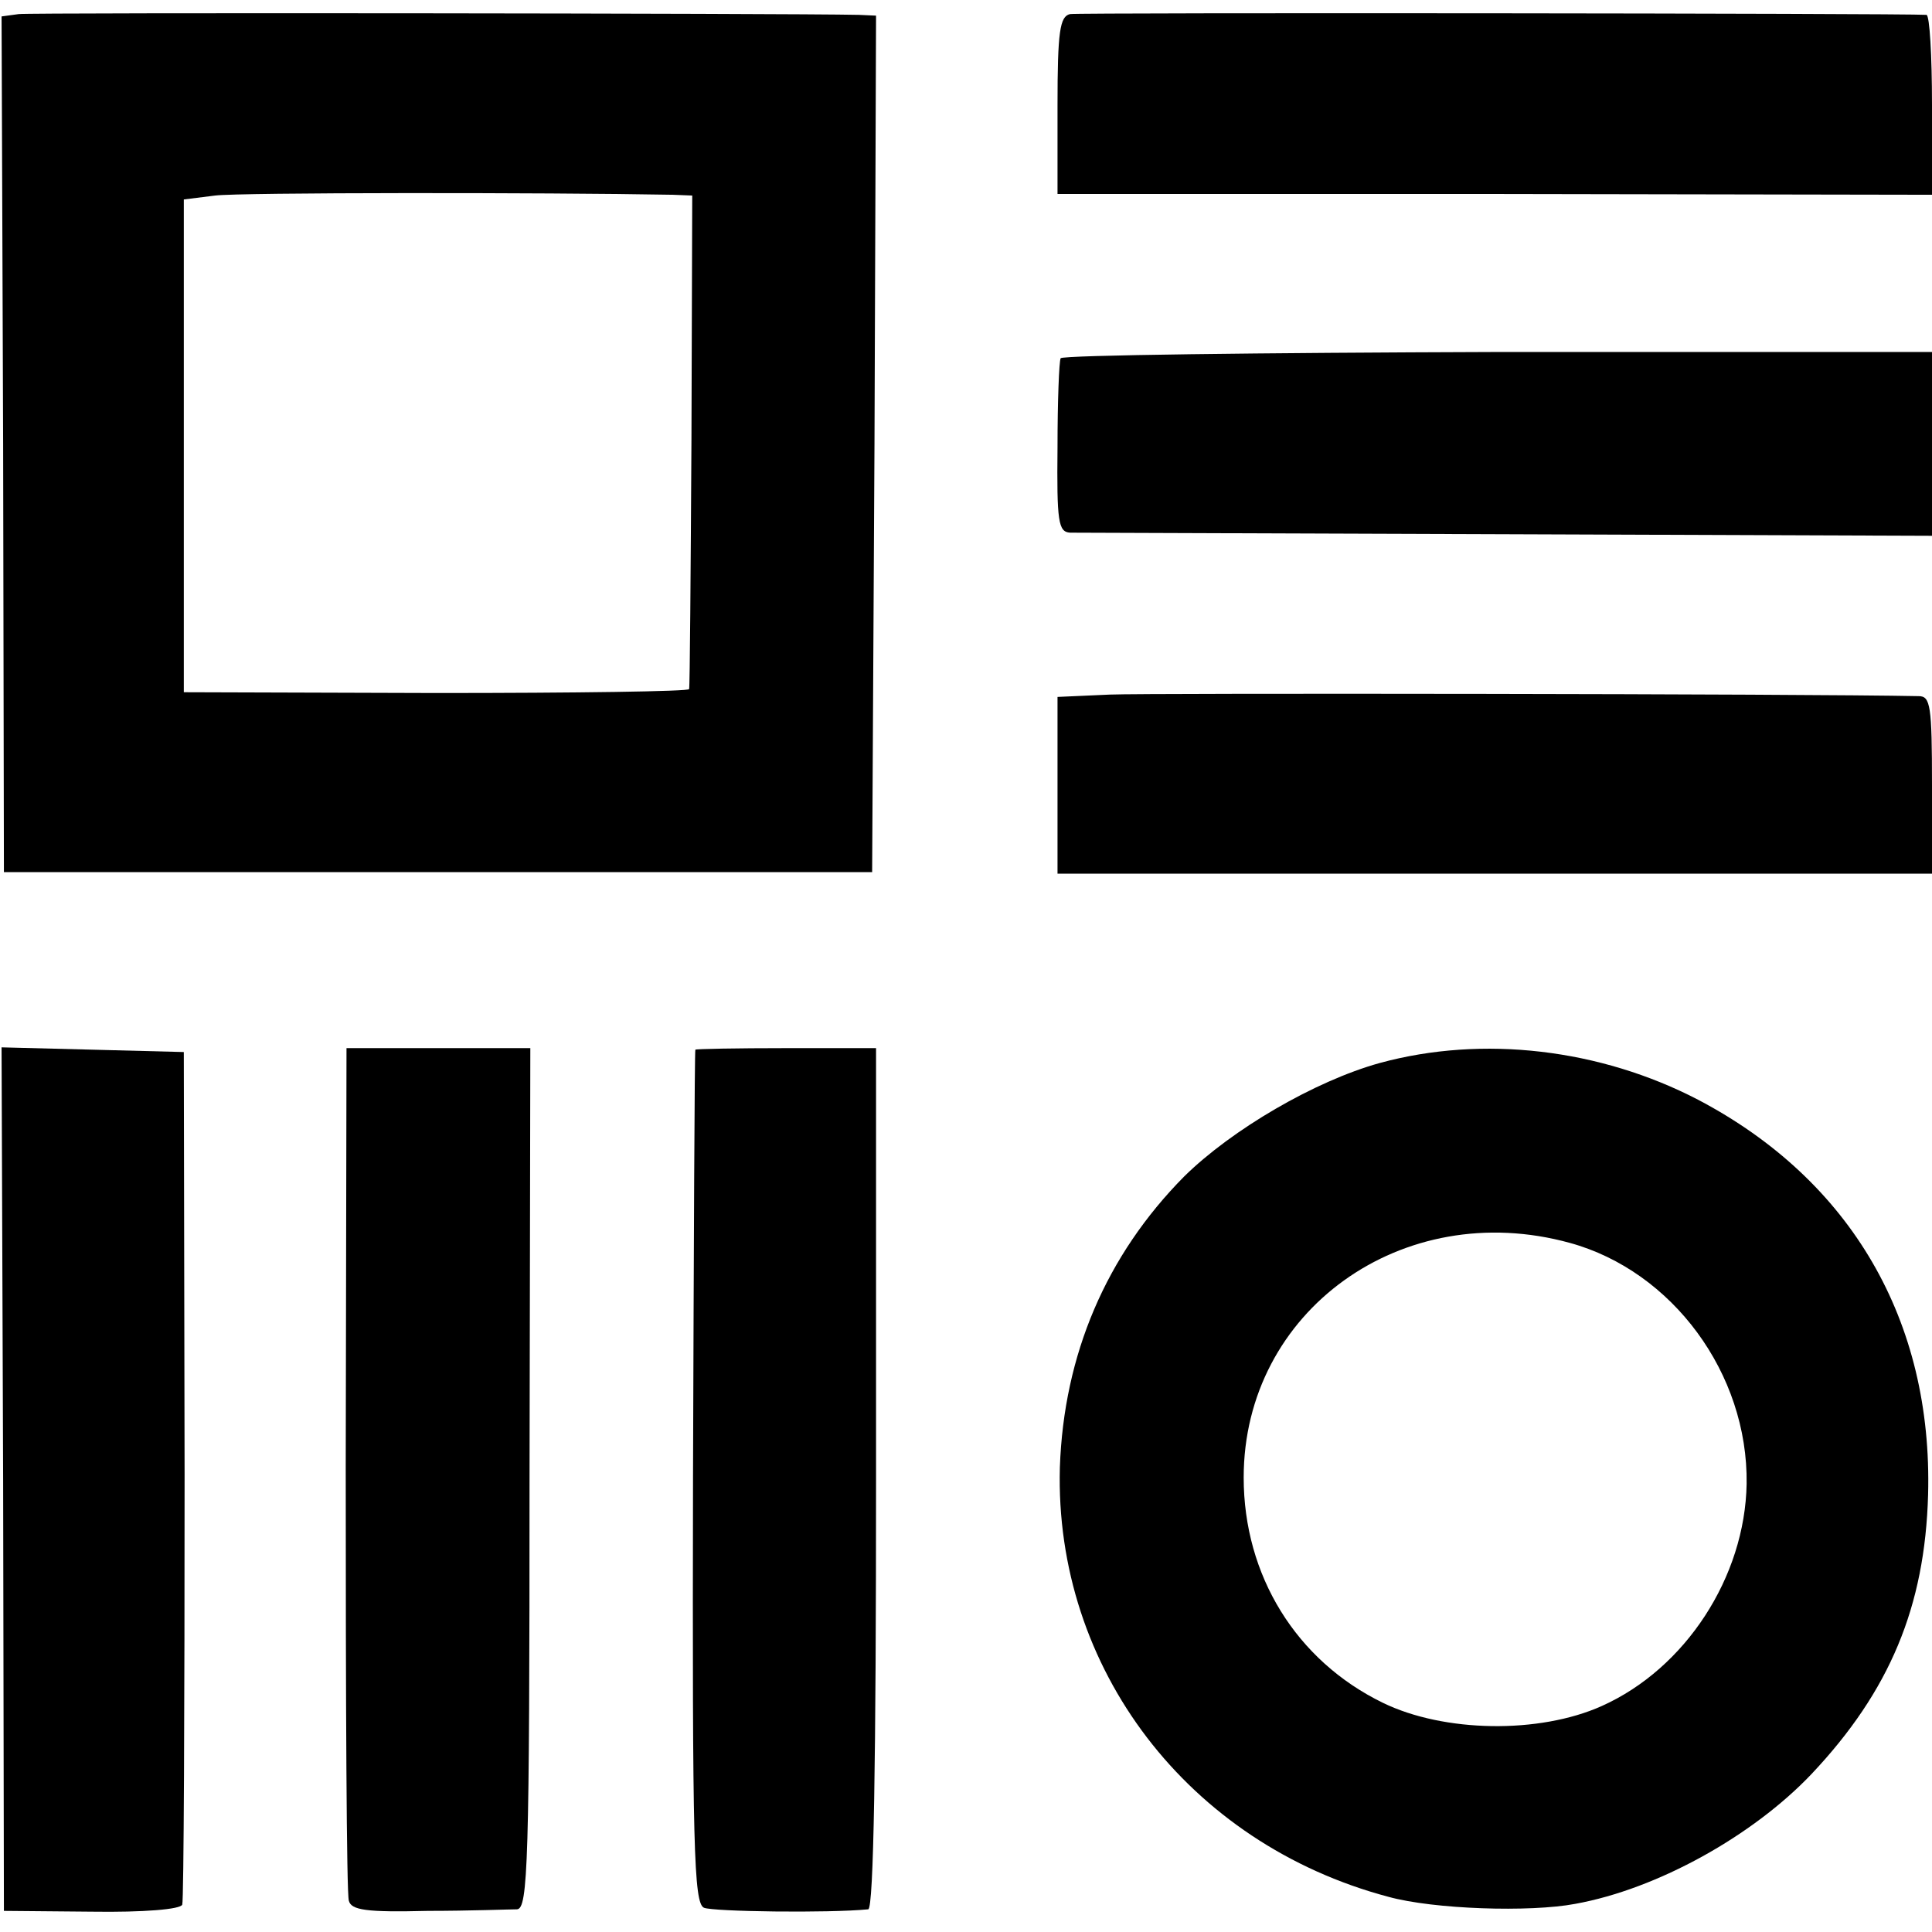 <?xml version="1.0" standalone="no"?>
<!DOCTYPE svg PUBLIC "-//W3C//DTD SVG 20010904//EN"
 "http://www.w3.org/TR/2001/REC-SVG-20010904/DTD/svg10.dtd">
<svg version="1.0" xmlns="http://www.w3.org/2000/svg"
 width="247pt" height="247pt" viewBox="0 0 247 247"
 preserveAspectRatio="xMidYMid meet">
<g transform="translate(0,247) scale(0.1,-0.1)"
fill="#000000" stroke="none">
<path d="M24 2452 l-22 -3 2 -547 1 -547 555 0 555 0 3 548 2 547 -22 1 c-91
2 -1057 3 -1074 1z m836 -231 l25 -1 -1 -312 c-1 -172 -2 -316 -3 -319 0 -3
-146 -5 -323 -5 l-323 1 0 315 0 315 40 5 c31 4 421 4 585 1z"/>
<path d="M1368 2452 c-13 -3 -16 -22 -16 -117 l0 -113 559 0 559 -1 0 115 c0
63 -3 114 -7 115 -30 2 -1083 3 -1095 1z"/>
<path d="M1356 2012 c-2 -4 -4 -55 -4 -114 -1 -95 1 -108 16 -109 9 0 261 -1
560 -2 l542 -2 0 118 0 117 -555 0 c-305 -1 -556 -4 -559 -8z"/>
<path d="M1419 1582 l-67 -3 0 -113 0 -113 559 0 559 0 0 113 c0 102 -2 114
-17 114 -145 3 -986 4 -1034 2z"/>
<path d="M4 579 l1 -552 112 -1 c67 -1 114 3 116 9 2 6 3 253 3 550 l-1 540
-116 3 -117 3 2 -552z"/>
<path d="M442 593 c0 -296 1 -545 4 -553 3 -12 22 -15 101 -13 54 0 105 2 114
2 14 1 16 57 16 551 l1 550 -117 0 -118 0 -1 -537z"/>
<path d="M889 1128 c-1 -2 -2 -248 -3 -546 -1 -475 1 -545 14 -551 12 -5 159
-7 210 -2 7 1 10 192 10 551 l0 550 -115 0 c-63 0 -116 -1 -116 -2z"/>
<path d="M1764 1111 c-83 -23 -189 -85 -250 -145 -100 -101 -154 -228 -159
-372 -7 -257 164 -481 420 -549 58 -16 181 -20 239 -9 105 19 227 87 302 166
100 106 145 214 149 357 6 222 -98 402 -294 505 -125 65 -275 83 -407 47z
m243 -230 c131 -36 228 -167 226 -308 -2 -119 -78 -236 -185 -284 -80 -36
-202 -34 -280 4 -111 54 -178 163 -178 288 0 213 203 359 417 300z"/>
</g>
</svg>
